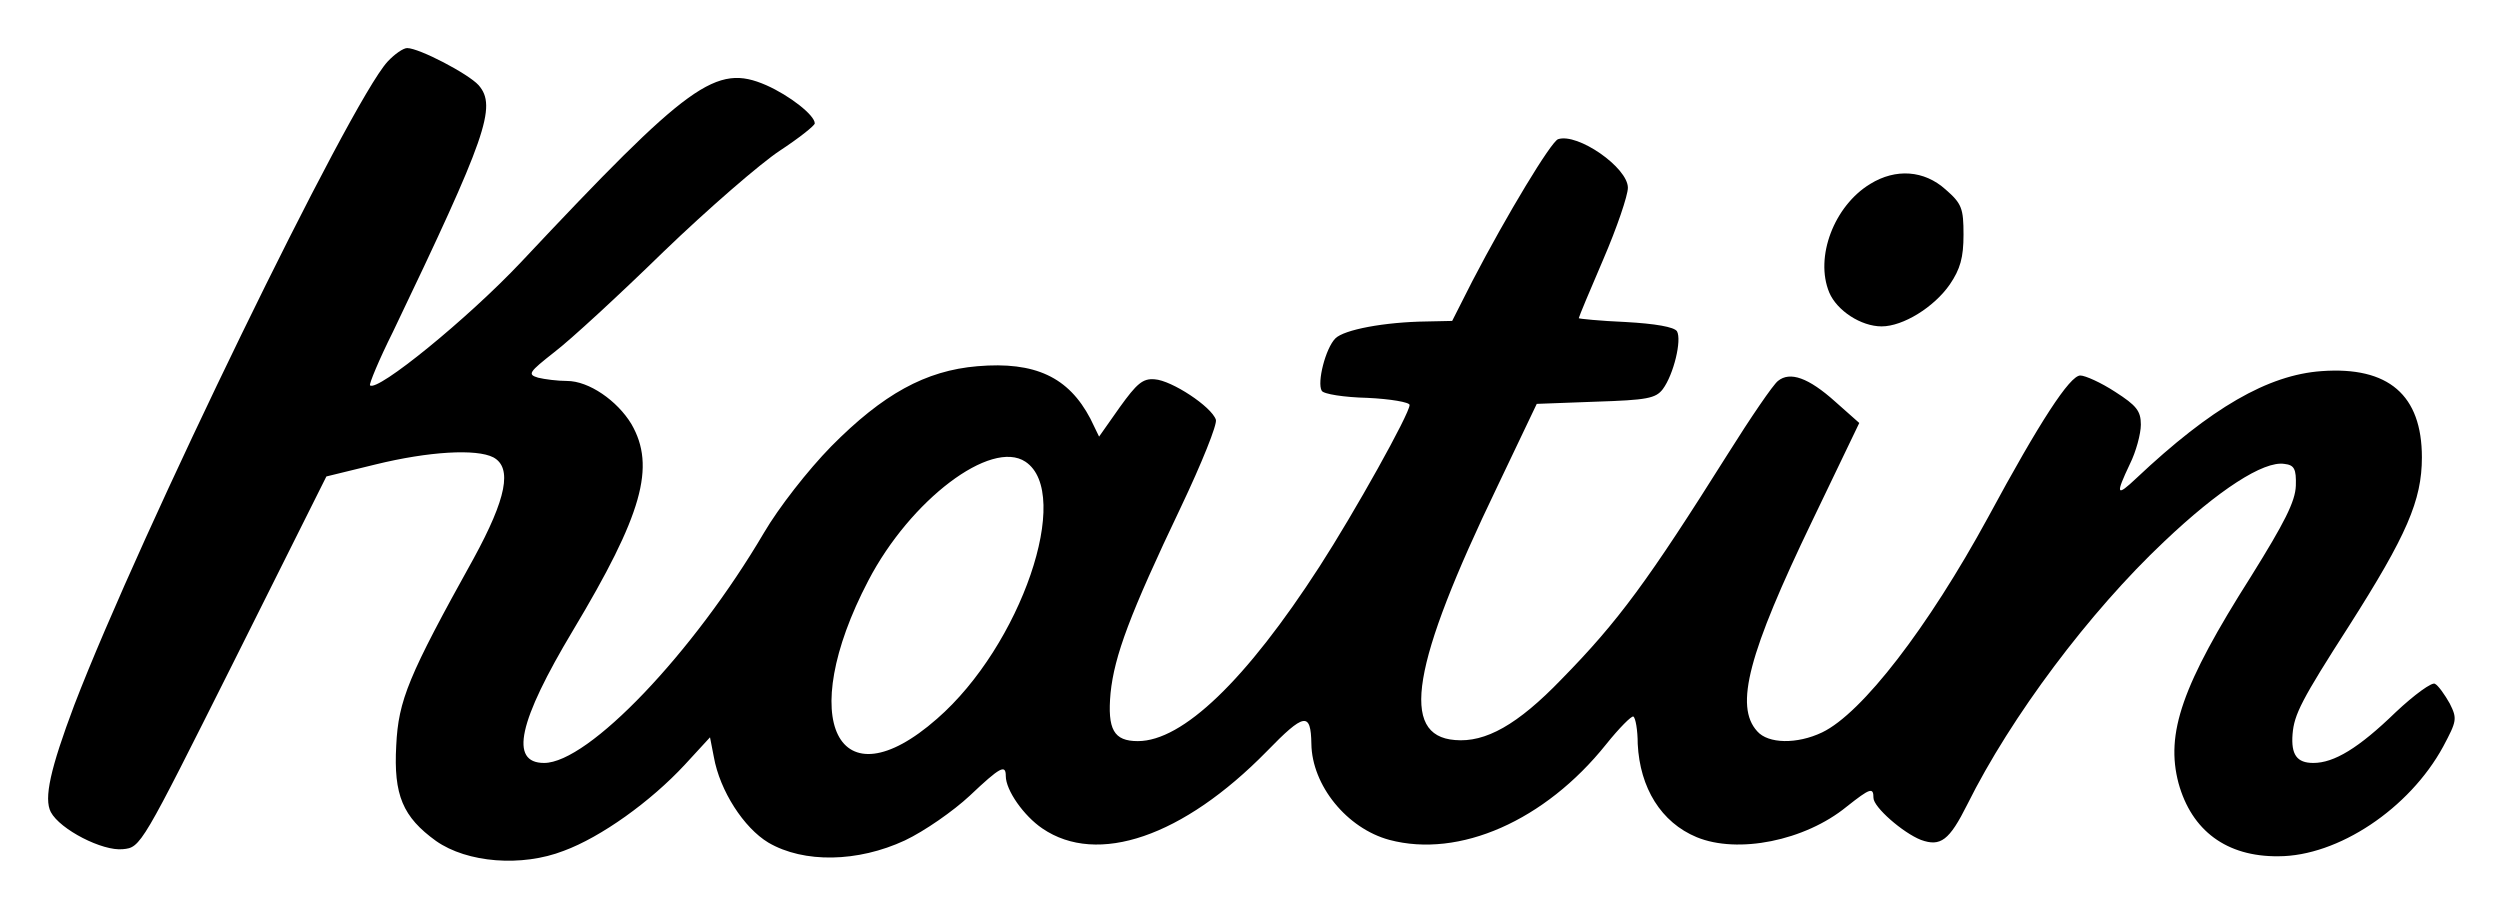 <svg xmlns="http://www.w3.org/2000/svg" role="img" viewBox="20.69 151.19 458.12 166.12"><path d="M91.7 162.5c-6.9 7.5-45.3 86.4-57.4 117.9-4.4 11.7-5.6 17.1-4.3 19.6 1.7 3.2 9.5 7.2 13.2 6.8 3.3-.3 3.4-.6 20.3-34.3l17-34 9-2.2c9.8-2.4 18.5-2.9 21.6-1.3 3.5 1.9 2.4 7.5-3.6 18.5-12 21.6-13.8 26-14.2 34.3-.5 9.1 1.2 13.1 7.3 17.5 5.7 4 15.7 4.8 23.4 1.8 6.8-2.5 15.9-9 22.2-15.8l4.6-5 .7 3.6c1.1 6.2 5.5 13 10 15.7 6.5 3.8 16.4 3.6 25-.4 3.6-1.7 8.9-5.4 11.9-8.2 5.6-5.3 6.6-5.8 6.6-3.6 0 2.6 3.3 7.3 6.7 9.6 10.1 6.9 25.8 1.5 41.1-14.1 6.9-7.1 8.1-7.3 8.2-1.4.1 7.6 6.5 15.5 14.3 17.6 12.8 3.4 28.5-3.5 39.7-17.5 2.4-3 4.7-5.3 5-5.1.4.2.8 2.5.8 5 .4 8.1 4.3 14.4 10.8 17.1 7.5 3.1 19.8.7 27.5-5.6 4.3-3.4 4.9-3.6 4.9-1.6 0 1.7 5.4 6.4 8.7 7.7 3.6 1.3 5.2.1 8.5-6.5 8-16.1 22.4-35.3 36.1-48.2 9.9-9.4 18.2-14.8 22-14.2 1.8.2 2.2.9 2.1 4-.1 2.9-2.1 6.8-8.2 16.6-12.7 20-15.7 28.8-13.3 37.9 2.4 8.7 8.8 13.5 18.3 13.4 10.9 0 24-8.7 30.2-20.1 2.5-4.7 2.6-5.1 1.2-7.9-.9-1.6-2.1-3.3-2.7-3.6-.5-.4-3.8 2-7.2 5.2-6.8 6.6-11.3 9.3-15.1 9.3-3 0-4.1-1.5-3.8-5.3.3-3.6 1.6-6.2 10.4-19.9 10.5-16.5 13.3-22.9 13.3-30.8 0-11.4-6.1-16.7-18.4-15.8-9.8.7-20.2 6.7-33.9 19.6-3.7 3.5-3.9 3.1-1.2-2.6 1.1-2.2 2-5.5 2-7.2 0-2.5-.8-3.5-4.7-6-2.6-1.7-5.5-3-6.4-3-1.9 0-7.4 8.4-16.9 26-11 20.2-23.1 35.9-30.4 39.4-4.6 2.2-9.9 2.1-11.9-.2-4.2-4.6-1.6-14.3 10.1-38.6l8.6-17.9-4.4-3.9c-4.9-4.4-8.3-5.6-10.5-3.8-.9.7-5 6.7-9.2 13.4-14.6 23.2-20 30.6-30.5 41.3-8 8.3-13.9 11.6-19.5 11.1-10.1-.8-8-13.7 7.8-46.5l7.2-15.1 10.8-.4c9.4-.3 11-.6 12.3-2.3 2-2.7 3.5-9 2.6-10.6-.5-.8-4-1.4-9.4-1.7-4.7-.2-8.6-.6-8.6-.7 0-.2 2-5 4.5-10.8 2.5-5.8 4.5-11.7 4.5-13.1 0-3.7-9.2-10.1-12.8-8.9-1.3.5-9.3 13.7-15.7 26l-3.7 7.3-4.7.1c-7.7.1-15.1 1.5-16.7 3.1-1.8 1.8-3.4 8.1-2.5 9.6.3.6 4.1 1.2 8.4 1.3 4.2.2 7.7.8 7.7 1.3 0 1.6-10.1 19.7-16.5 29.6-13.5 20.9-25.1 32-33.3 32-4.4 0-5.6-2.1-5-8.8.7-6.8 3.5-14.4 12.9-34.1 3.8-8 6.7-15.2 6.4-16-.8-2.4-8.1-7.2-11.2-7.4-2.2-.2-3.3.8-6.4 5.1l-3.8 5.4-1.6-3.3c-4-7.6-10.1-10.5-20.7-9.6-9.5.8-17.3 5.1-26.8 14.7-4.3 4.4-9.6 11.2-12.3 15.8-13 22.1-32.2 42.2-40.3 42.2-6.4 0-4.7-7.6 5.3-24.3 12.7-21.2 15.2-30 10.7-37.8-2.6-4.3-7.8-7.9-11.8-7.9-1.7 0-4.1-.3-5.3-.6-2-.6-1.7-1 3-4.7 2.9-2.2 11.9-10.5 20-18.4 8.2-7.9 17.8-16.2 21.3-18.5 3.5-2.3 6.4-4.6 6.4-5 0-1.5-4.6-5.1-8.9-7-9.2-4-14-.5-44.9 32.4-9.8 10.4-26.4 23.9-27.7 22.6-.2-.2 1.6-4.6 4.2-9.8 17.1-35.7 19.1-41.3 15.7-45.2-1.9-2.1-10.9-6.8-13.1-6.8-.7 0-2.3 1.1-3.6 2.5zm116.9 73.3c8.7 5.8-.8 33.7-16.2 47.1-18.2 16-26 .3-12.6-25.3 7.7-14.8 22.5-26 28.8-21.8z"/><path d="M363.4 184.9c-6.6 4-10.2 13.4-7.5 19.9 1.4 3.3 5.8 6.2 9.6 6.2 3.9 0 9.6-3.5 12.5-7.7 1.9-2.8 2.5-4.9 2.5-9.1 0-4.8-.3-5.7-3.3-8.3-3.9-3.5-9.1-3.9-13.8-1z"/></svg>